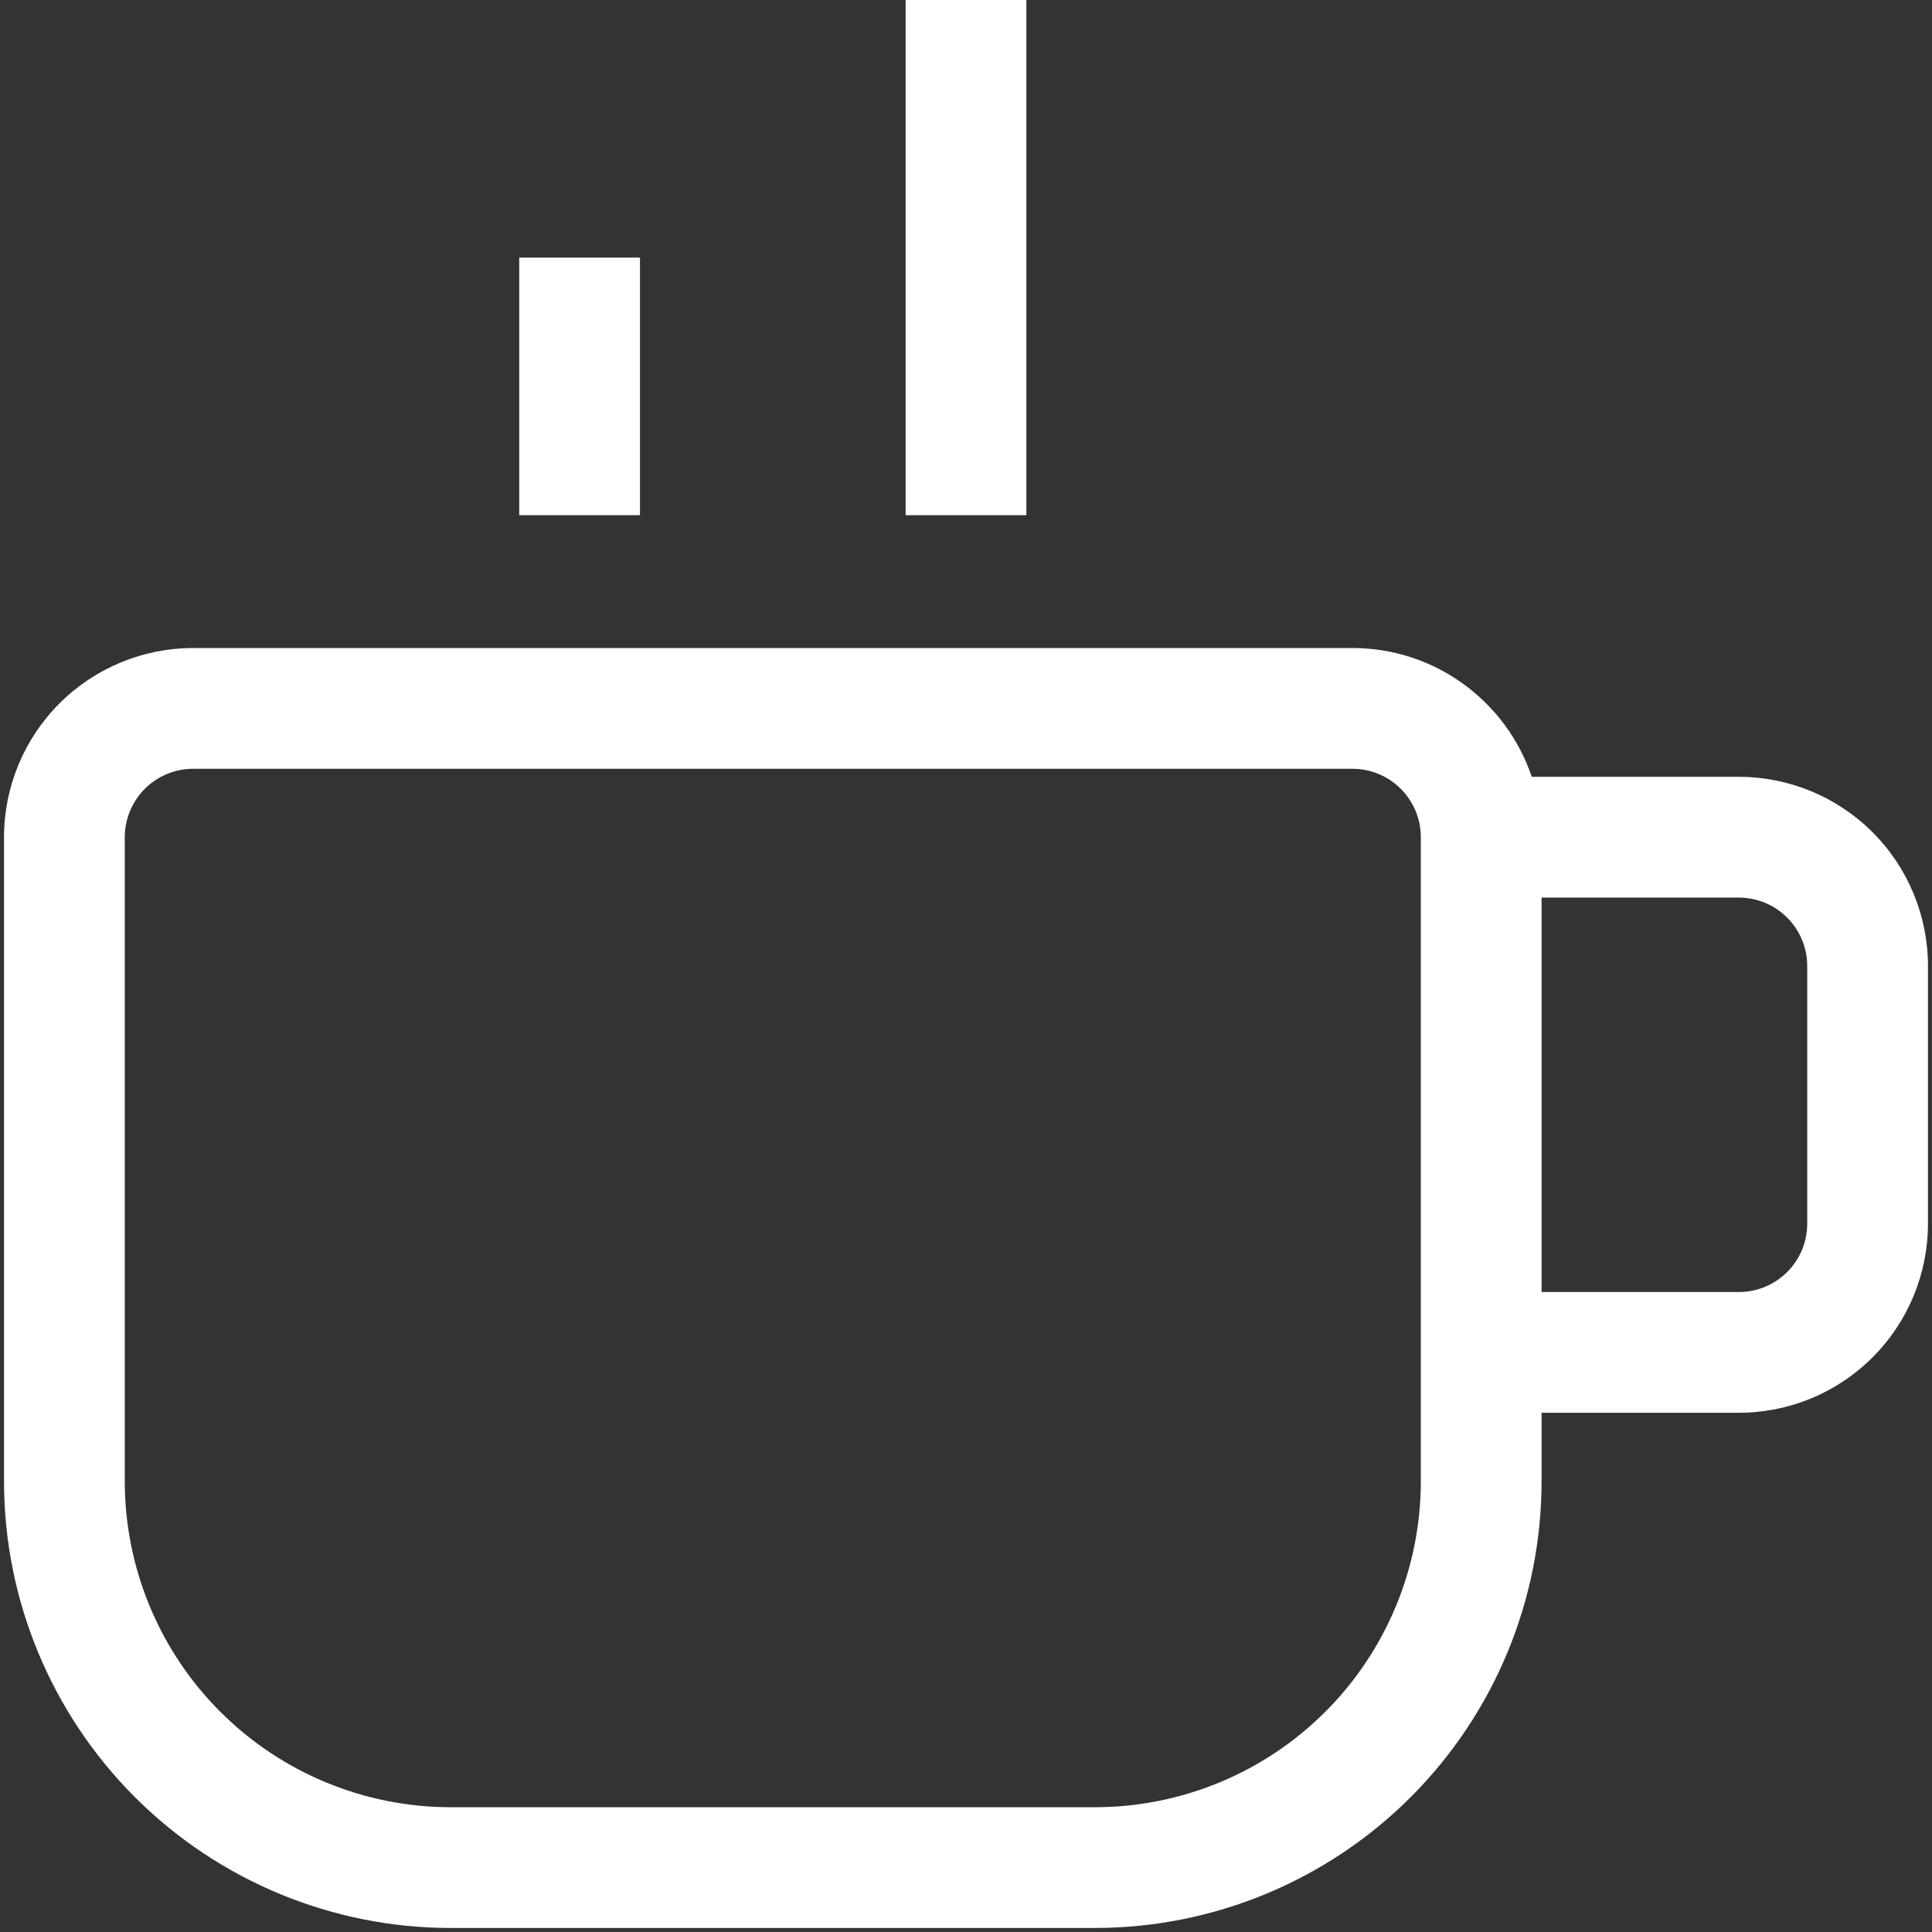 <?xml version="1.0" encoding="UTF-8"?> <svg xmlns="http://www.w3.org/2000/svg" width="120" height="120" viewBox="0 0 120 120" fill="none"><rect x="0" y="0" width="120" height="120" fill="#333333" stroke="none"/> <g clip-path="url(#clip0_2126_19)"> <path fill-rule="evenodd" clip-rule="evenodd" d="M56.25 0H63.75V32H56.25V0ZM39.75 16V32H32.25V16H39.75ZM0.25 52C0.25 48.884 1.488 45.895 3.692 43.691C5.895 41.488 8.884 40.25 12 40.25H84C89.18 40.25 93.575 43.6 95.14 48.25H108C111.116 48.25 114.105 49.488 116.309 51.691C118.512 53.895 119.75 56.884 119.75 60V76C119.75 77.543 119.446 79.071 118.856 80.496C118.265 81.922 117.4 83.217 116.309 84.308C115.217 85.4 113.922 86.265 112.497 86.856C111.071 87.446 109.543 87.75 108 87.75H95.75V92C95.75 99.36 92.826 106.418 87.622 111.622C82.418 116.826 75.36 119.75 68 119.75H28C20.64 119.75 13.582 116.826 8.378 111.622C3.174 106.418 0.25 99.36 0.25 92V52ZM95.75 80.25H108C110.35 80.25 112.25 78.35 112.25 76V60C112.25 58.873 111.802 57.792 111.005 56.995C110.208 56.198 109.127 55.75 108 55.75H95.75V80.25ZM12 47.75C10.873 47.75 9.792 48.198 8.995 48.995C8.198 49.792 7.75 50.873 7.75 52V92C7.75 97.371 9.883 102.521 13.681 106.319C17.479 110.117 22.629 112.25 28 112.25H68C73.371 112.25 78.521 110.117 82.319 106.319C86.117 102.521 88.25 97.371 88.25 92V52C88.25 50.873 87.802 49.792 87.005 48.995C86.208 48.198 85.127 47.75 84 47.75H12Z" fill="white"></path> </g> <defs> <clipPath id="clip0_2126_19"> <rect width="30" height="30" fill="white" transform="scale(4)"></rect> </clipPath> </defs> </svg> 